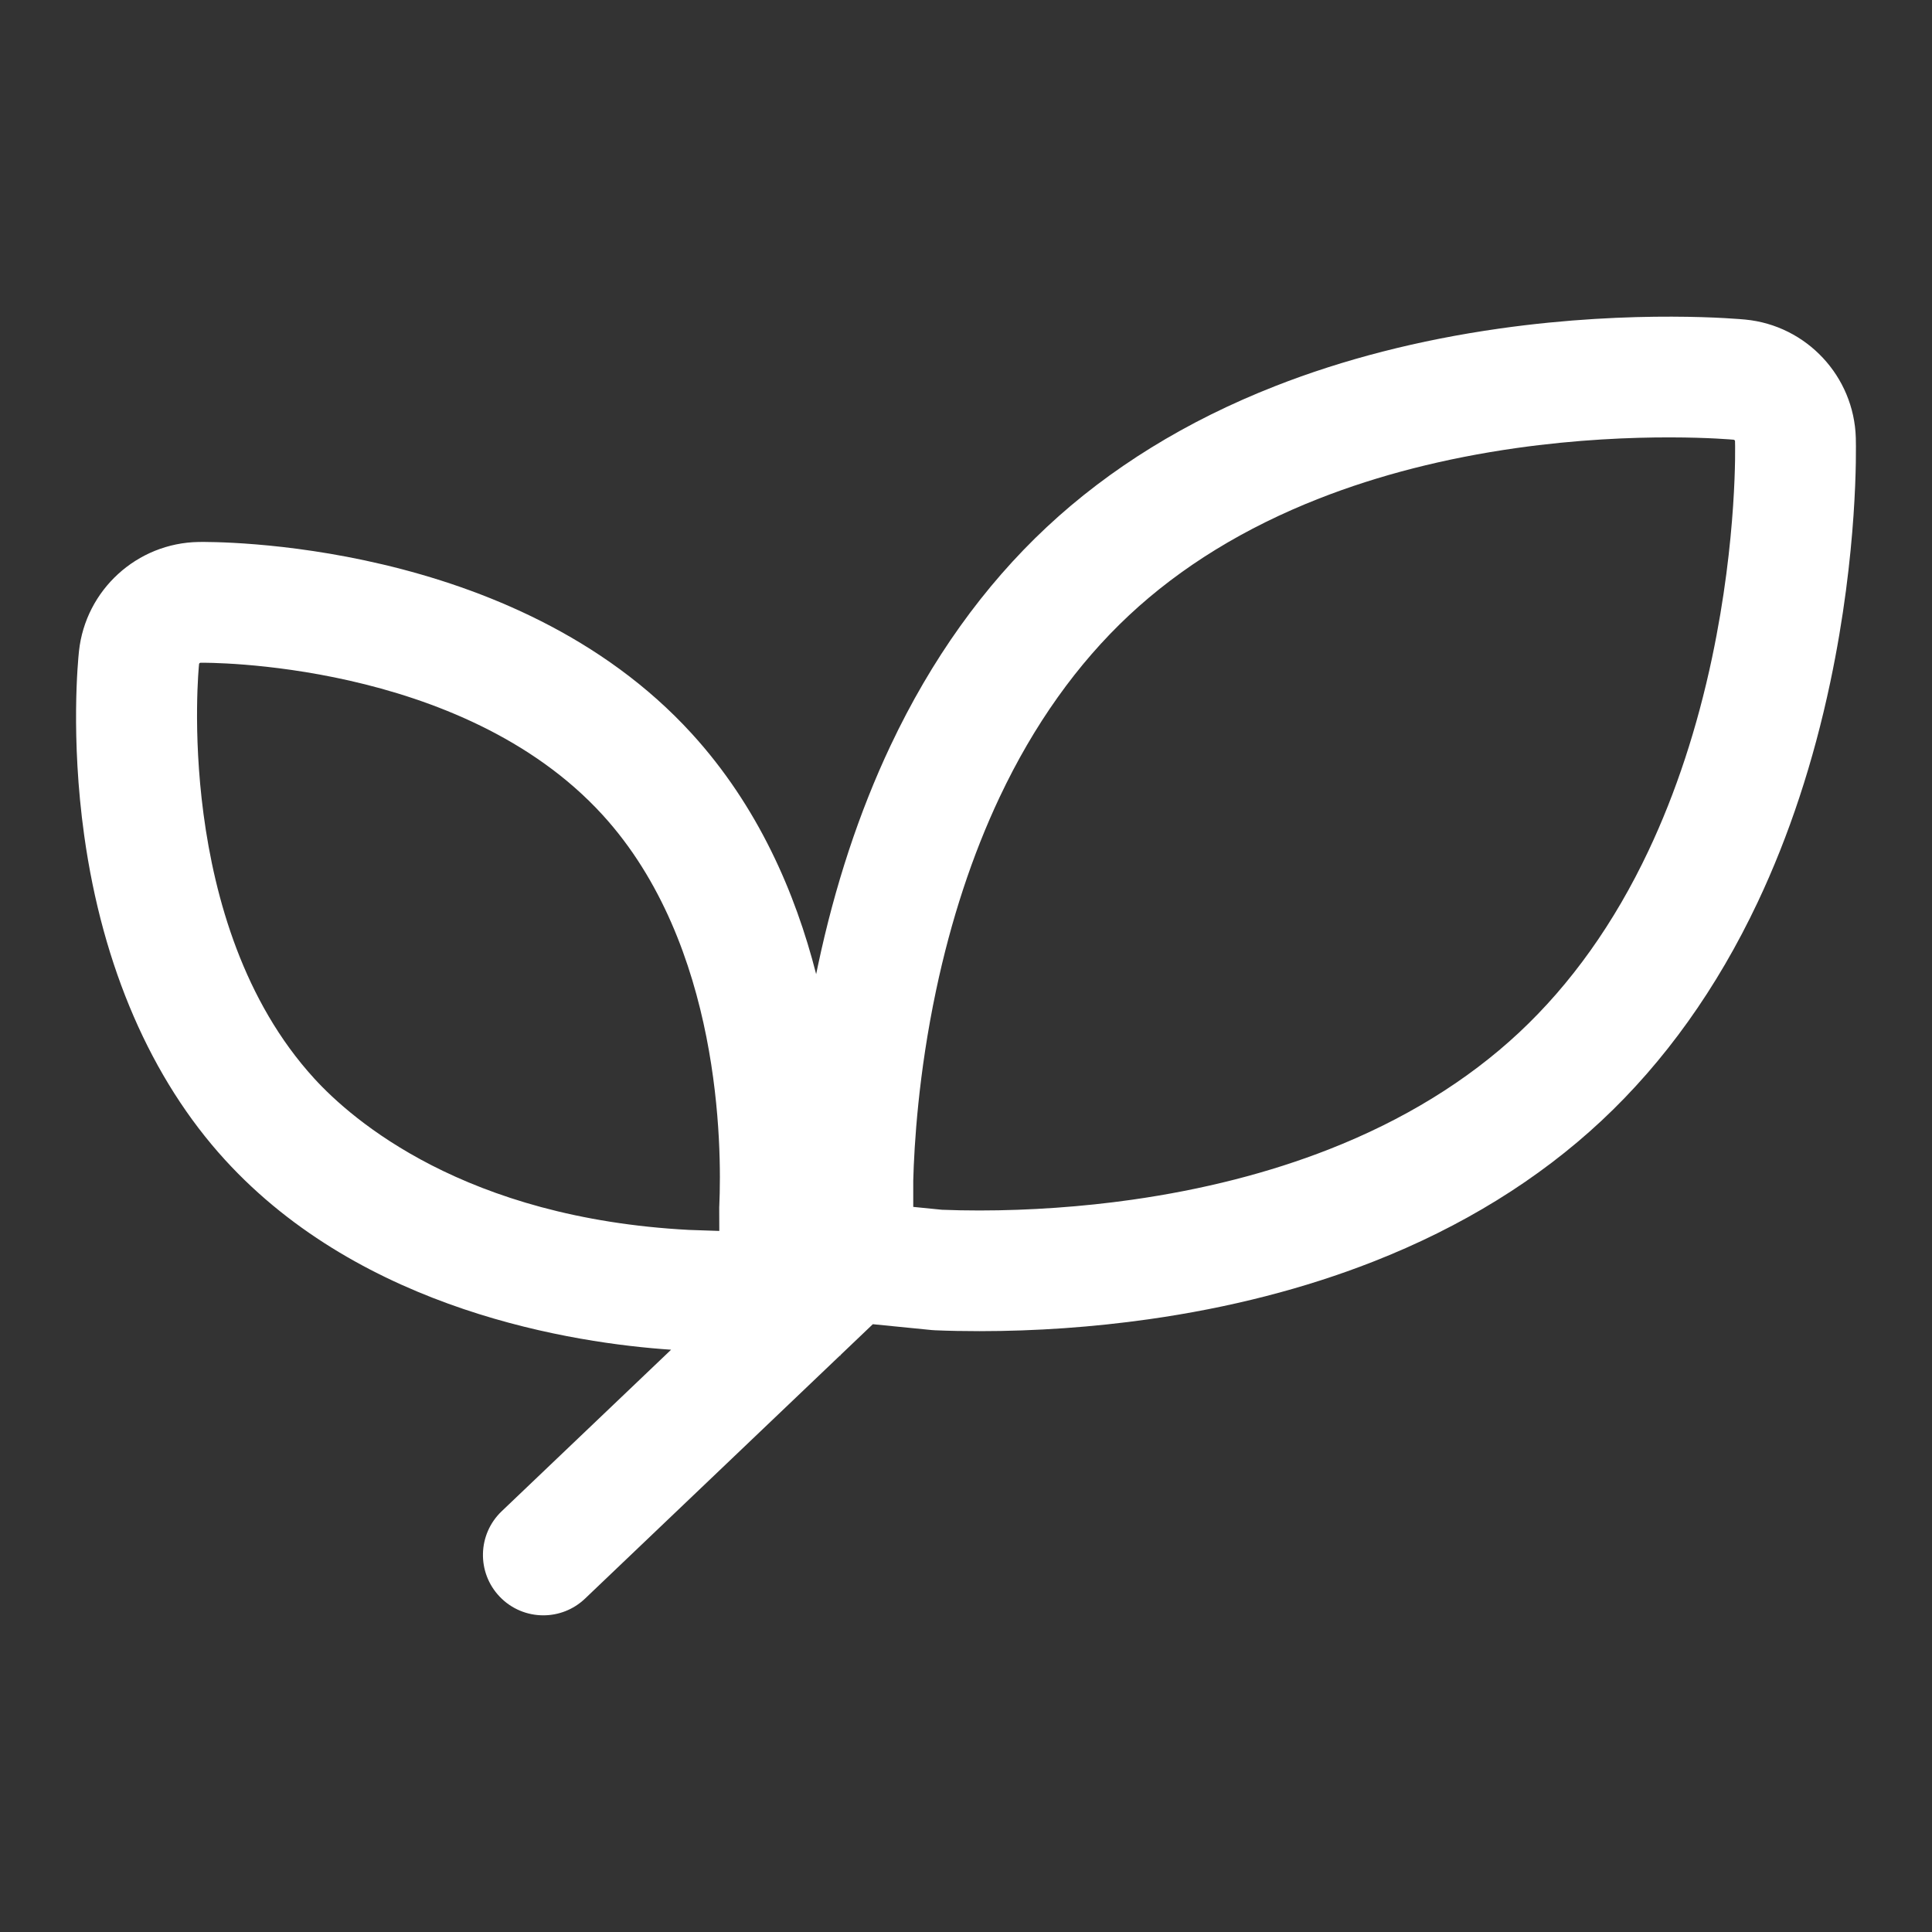 <svg xmlns="http://www.w3.org/2000/svg" xmlns:xlink="http://www.w3.org/1999/xlink" class="icon" viewBox="0 0 1024 1024" width="200" height="200"><rect x="0" y="0" width="1024" height="1024" fill="#333333" stroke="none"/><path d="M983.62 232.1c-0.92-32.64-26.12-59.6-58.56-62.72-2.34-0.22-58.06-5.48-130.3 4.76-42.7 6.06-82.68 16.3-118.86 30.5-47.02 18.42-87.78 43.58-121.14 74.76-33.36 31.18-61.2 70.14-82.76 115.8-16.62 35.18-29.54 74.38-38.46 116.54-0.32 1.54-0.64 3.06-0.96 4.58-11-43.14-30.82-89.02-65.92-127.48-94.4-103.46-254.66-101.68-261.38-101.58-32.66 0.52-59.92 25.4-63.42 57.88-0.48 4.5-4.52 45.44 2.78 97.74 9.72 69.62 35.5 129.02 74.56 171.8 73.3 80.3 185.34 97.24 236.5 100.7l-89.8 85.62c-12.8 12.2-13.28 32.44-1.08 45.24 6.28 6.6 14.72 9.92 23.16 9.92 7.94 0 15.88-2.94 22.08-8.84l135.04-128.76 0.34 0.02v-0.34l17.18-16.38 31.22 3.1 1.84 0.12c7.48 0.32 15.38 0.46 23.48 0.46 29.98 0 60.16-2.12 89.7-6.3 42.68-6.04 82.68-16.3 118.86-30.5 47.02-18.42 87.78-43.58 121.14-74.76 33.36-31.18 61.2-70.14 82.76-115.8 16.62-35.16 29.56-74.38 38.46-116.54 14.66-69.32 13.7-123.54 13.54-129.54zM166.48 571.54C91.66 489.56 105.36 353.36 105.5 352c0.04-0.42 0.4-0.74 0.9-0.74 1.4 0 137.9-1.58 213.02 80.7 62.8 68.8 63.2 175.92 61.82 207.1l-0.04 0.76 0.04 12.6-15.98-0.54c-118.9-6.24-178.62-58.24-198.78-80.34z m740.98-223.08c-7.88 37.3-19.22 71.76-33.72 102.44-18.08 38.32-41.16 70.74-68.58 96.36-27.42 25.62-61.34 46.46-100.8 61.92-31.56 12.38-66.72 21.36-104.5 26.72-26.18 3.72-54.1 5.68-80.7 5.68-6.88 0-13.56-0.12-19.92-0.38l-15.2-1.52v-13.98c0.5-18.78 2.72-56.48 12.1-100.78 7.88-37.3 19.22-71.76 33.7-102.44 18.1-38.32 41.18-70.74 68.58-96.36 27.42-25.64 61.34-46.46 100.8-61.92 31.56-12.38 66.72-21.36 104.5-26.72 64.56-9.14 114.58-4.46 115.14-4.42 0.4 0.04 0.74 0.4 0.74 0.76 0.1 2.08 1.22 51.38-12.14 114.64z" fill="#ffffff"></path></svg>